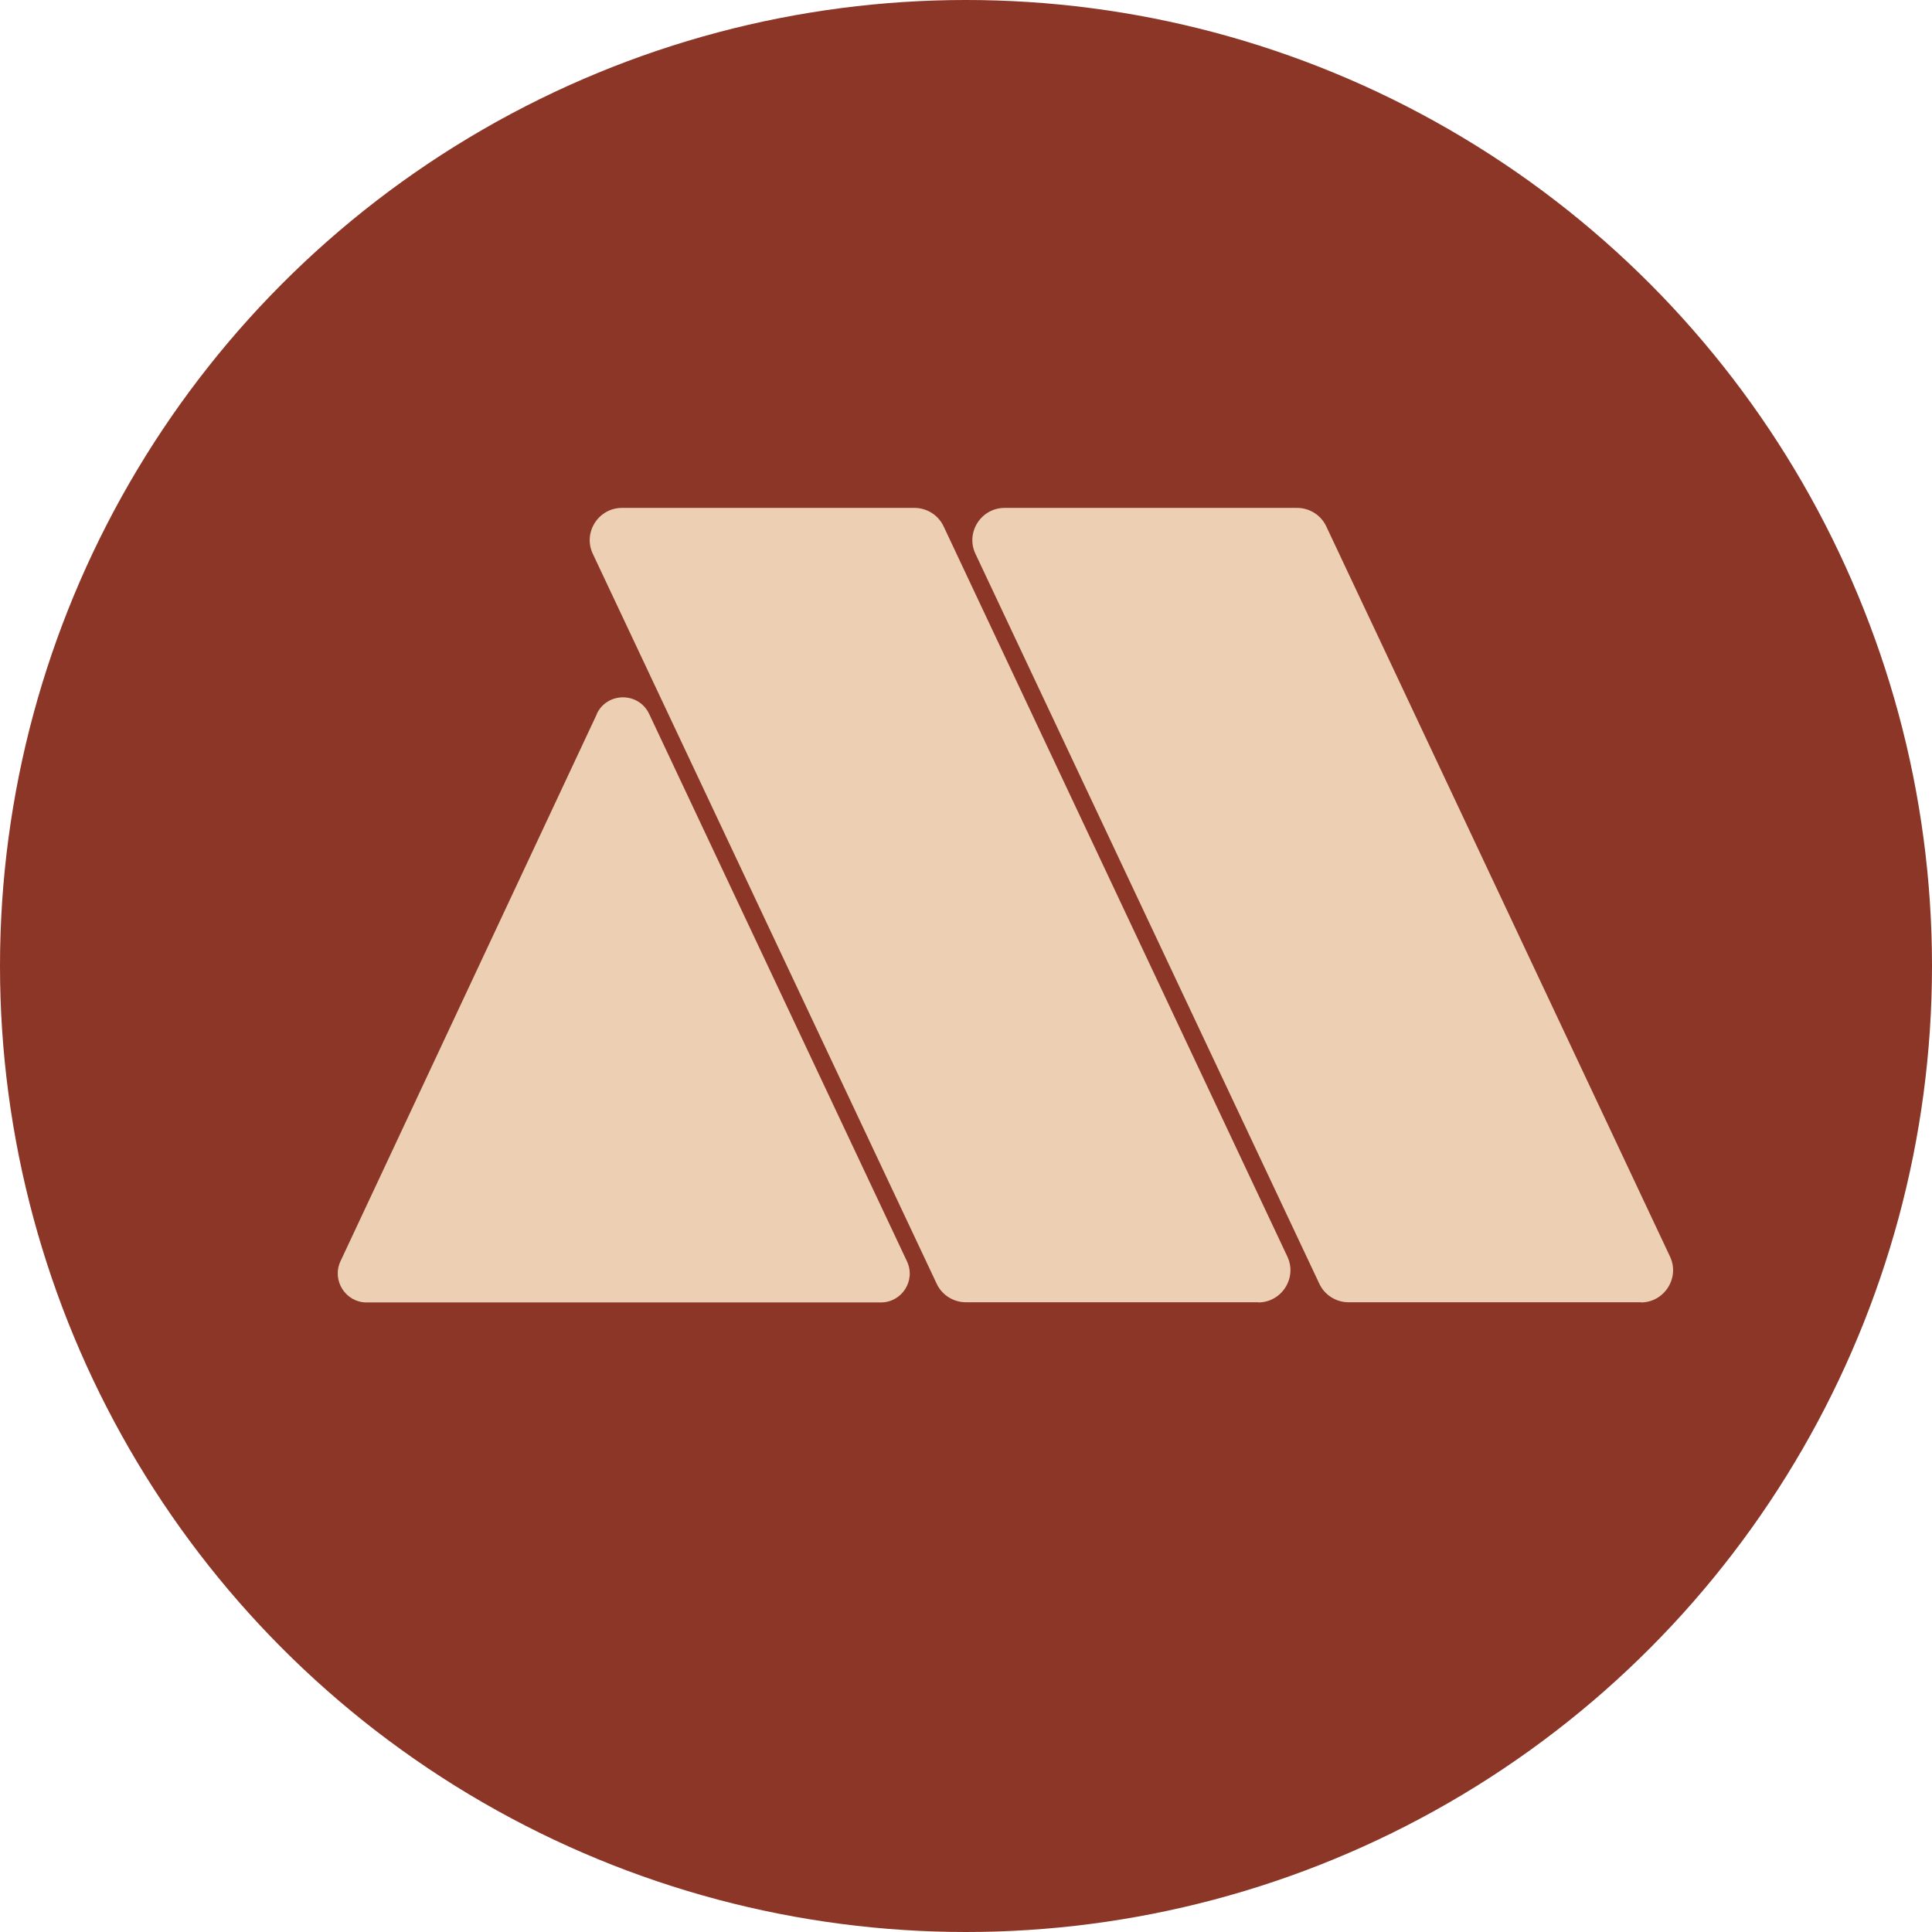 <svg width="155" height="155" viewBox="0 0 155 155" fill="none" xmlns="http://www.w3.org/2000/svg">
<circle cx="77.5" cy="77.5" r="77.5" fill="#8B3627"/>
<path d="M100.956 104.477H77.49C76.485 104.477 75.57 103.893 75.15 102.995L47.56 44.432C46.751 42.725 48.01 40.748 49.899 40.748H73.366C74.371 40.748 75.285 41.332 75.705 42.23L103.28 100.808C104.09 102.515 102.83 104.492 100.941 104.492L100.956 104.477Z" fill="#EDD0B3"/>
<path d="M131.654 104.477H108.188C107.183 104.477 106.269 103.893 105.849 102.995L78.258 44.432C77.449 42.725 78.708 40.748 80.598 40.748H104.064C105.069 40.748 105.984 41.332 106.403 42.23L133.979 100.808C134.788 102.515 133.529 104.492 131.64 104.492L131.654 104.477Z" fill="#EDD0B3"/>
<path d="M47.888 57.282L27.318 101.183C26.599 102.725 27.722 104.492 29.415 104.492H70.661C72.369 104.492 73.493 102.725 72.759 101.183L52.083 57.282C51.244 55.5 48.712 55.5 47.873 57.282H47.888Z" fill="#EDD0B3"/>
</svg>
